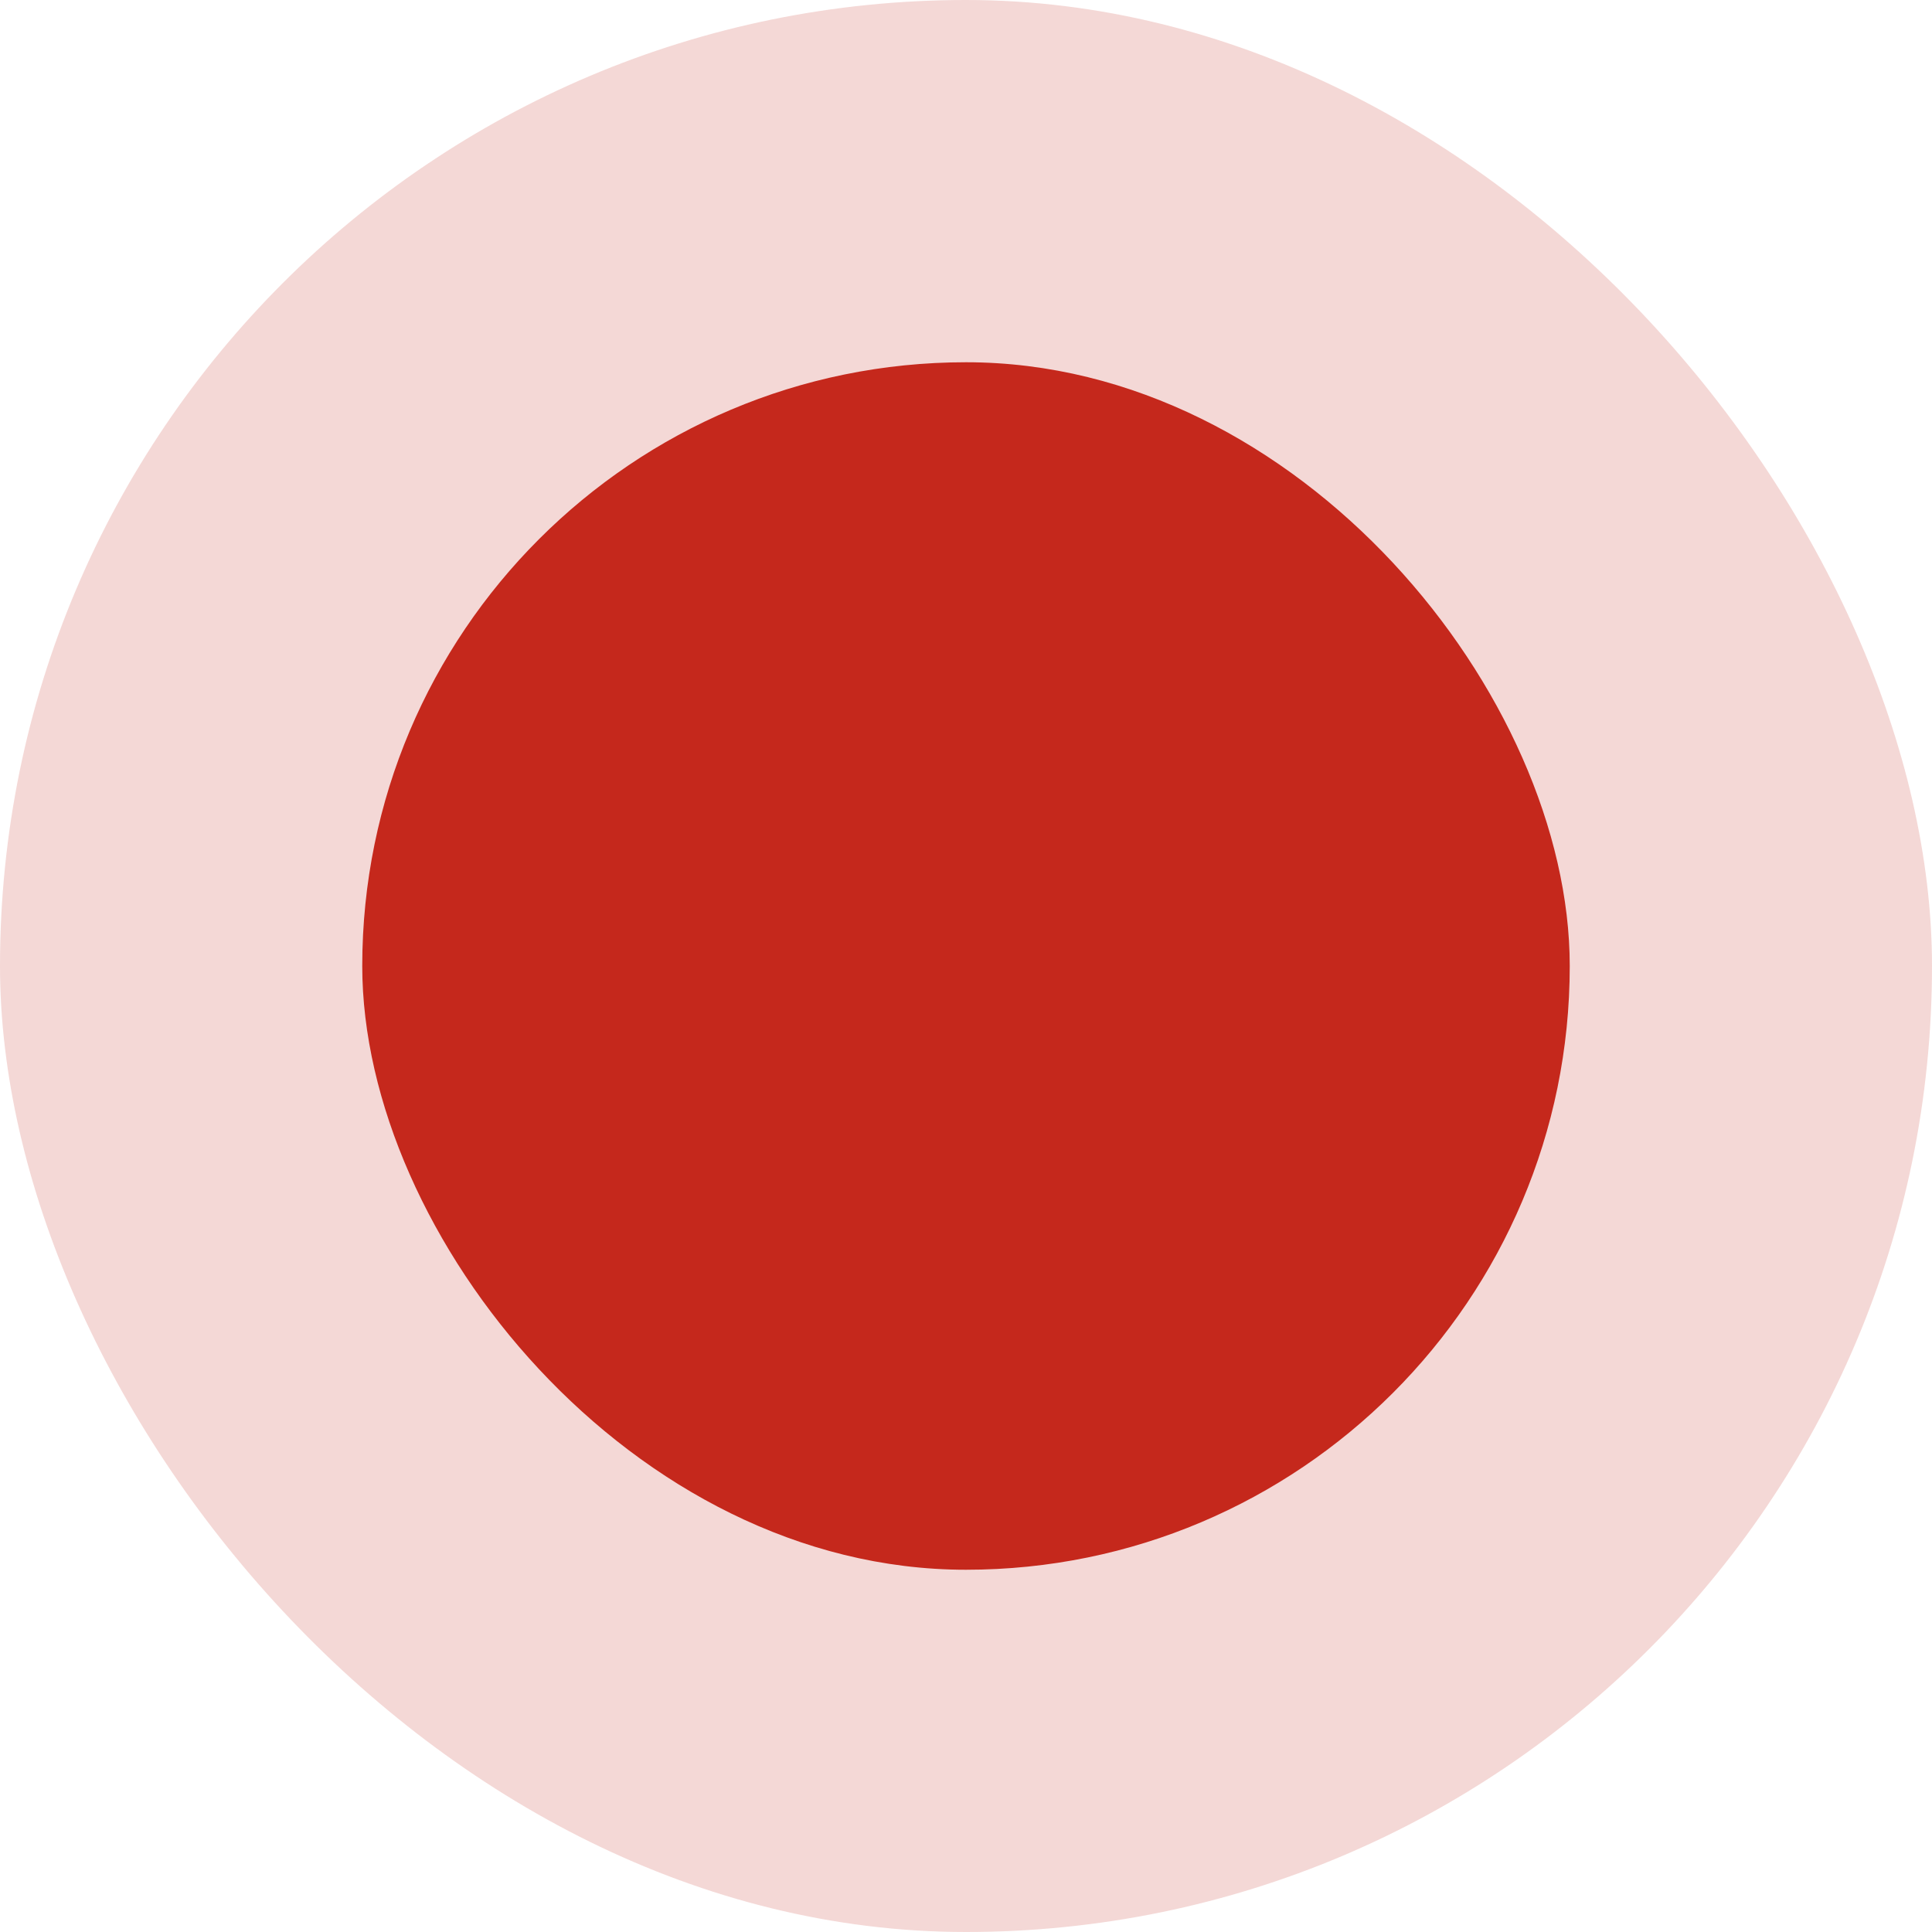 <?xml version="1.0" encoding="UTF-8"?> <svg xmlns="http://www.w3.org/2000/svg" width="160" height="160" viewBox="0 0 160 160" fill="none"><rect width="160" height="160" rx="80" fill="#C5281C" fill-opacity="0.18"></rect><rect x="30" y="30" width="100" height="100" rx="50" fill="#C5281C"></rect></svg> 
